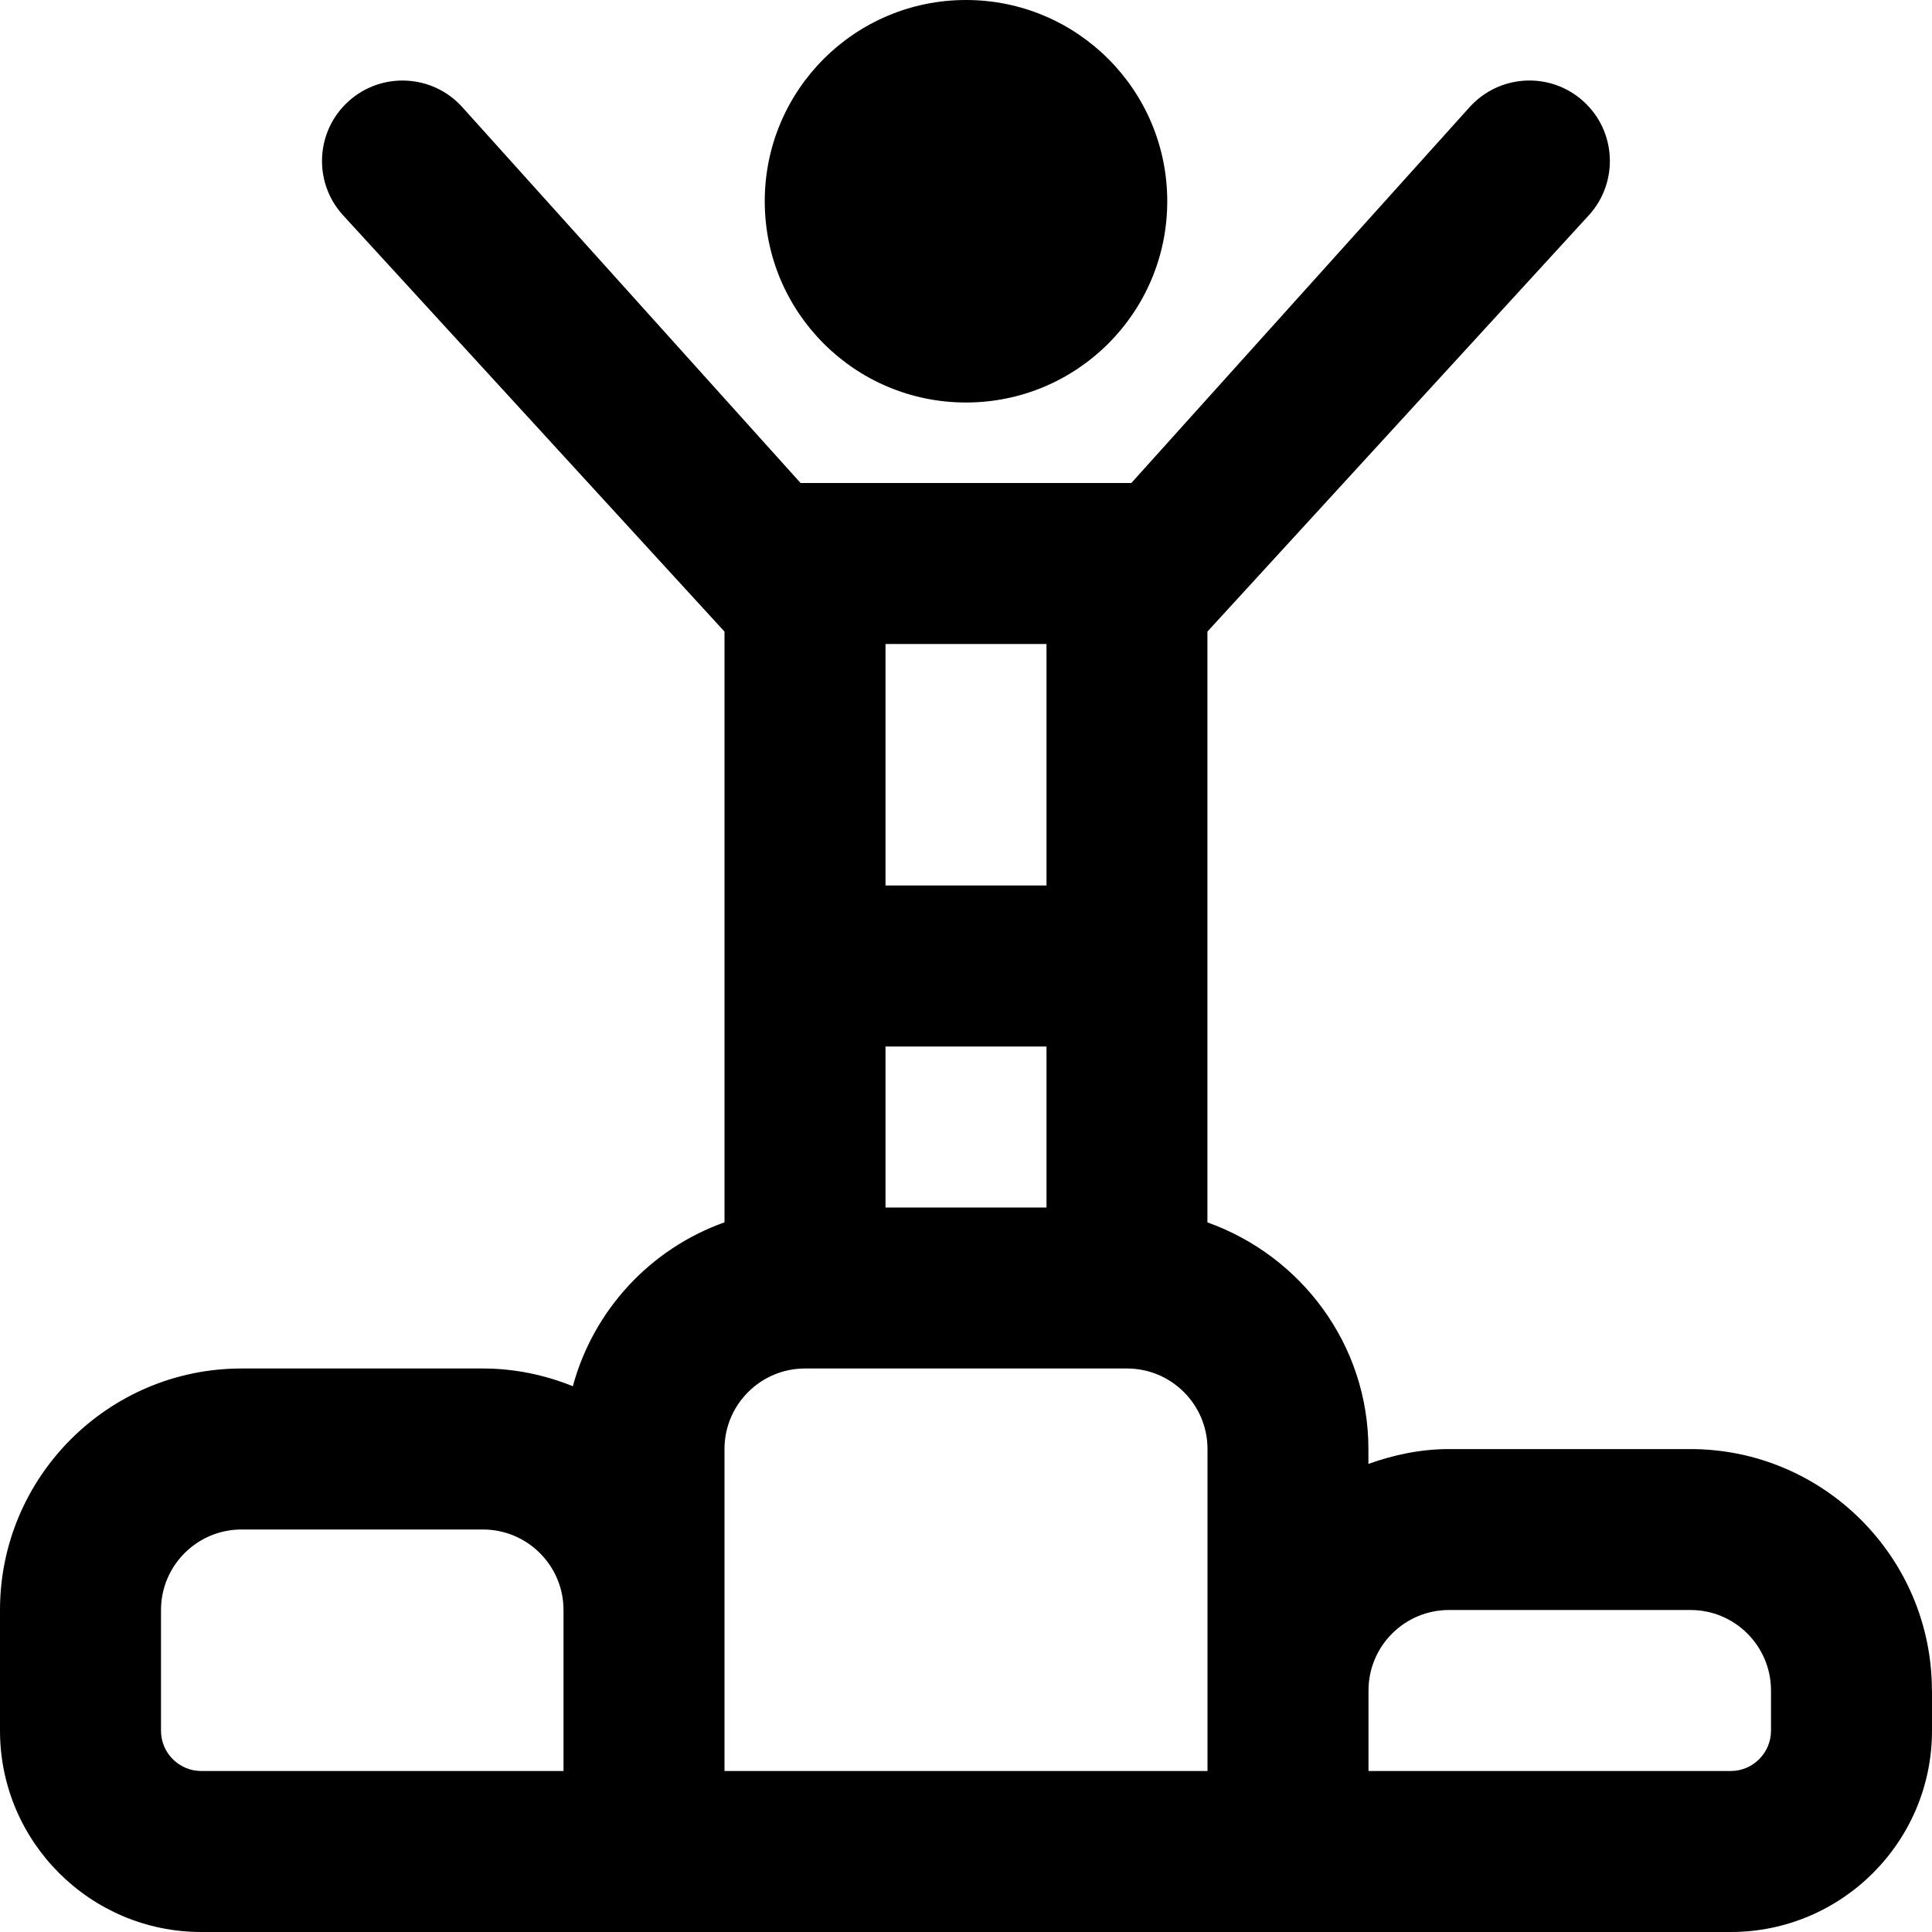 <?xml version="1.0" encoding="UTF-8"?>
<svg xmlns="http://www.w3.org/2000/svg" id="Layer_1" data-name="Layer 1" viewBox="0 0 24 24">
  <path d="m9.5,2.5c0-1.381,1.119-2.5,2.5-2.5s2.5,1.119,2.5,2.5-1.119,2.5-2.5,2.5-2.5-1.119-2.5-2.5Zm14.5,18.5v.5c0,1.379-1.121,2.5-2.5,2.5H2.5c-1.378,0-2.5-1.121-2.5-2.5v-1.5c0-1.654,1.346-3,3-3h3c.395,0,.77.081,1.116.22.258-.95.965-1.708,1.884-2.036v-7.338L4.257,2.669c-.37-.411-.336-1.043.074-1.412s1.043-.336,1.412.074l4.202,4.669h4.109l4.202-4.669c.37-.41,1.002-.444,1.412-.074.41.369.443,1.001.074,1.412l-4.743,5.177v7.339c1.161.414,2,1.514,2,2.816v.184c.314-.112.648-.184,1-.184h3c1.654,0,3,1.346,3,3Zm-11-6v-2h-2v2h2Zm0-7h-2v3h2v-3ZM2.5,22h4.5v-2c0-.552-.449-1-1-1h-3c-.551,0-1,.448-1,1v1.5c0,.275.224.5.5.5Zm6.5,0h6v-4c0-.552-.448-1-1-1h-4c-.551,0-1,.448-1,1v4Zm13-1c0-.552-.448-1-1-1h-3c-.552,0-1,.448-1,1v1h4.5c.275,0,.5-.225.5-.5v-.5Z"/>
</svg>
